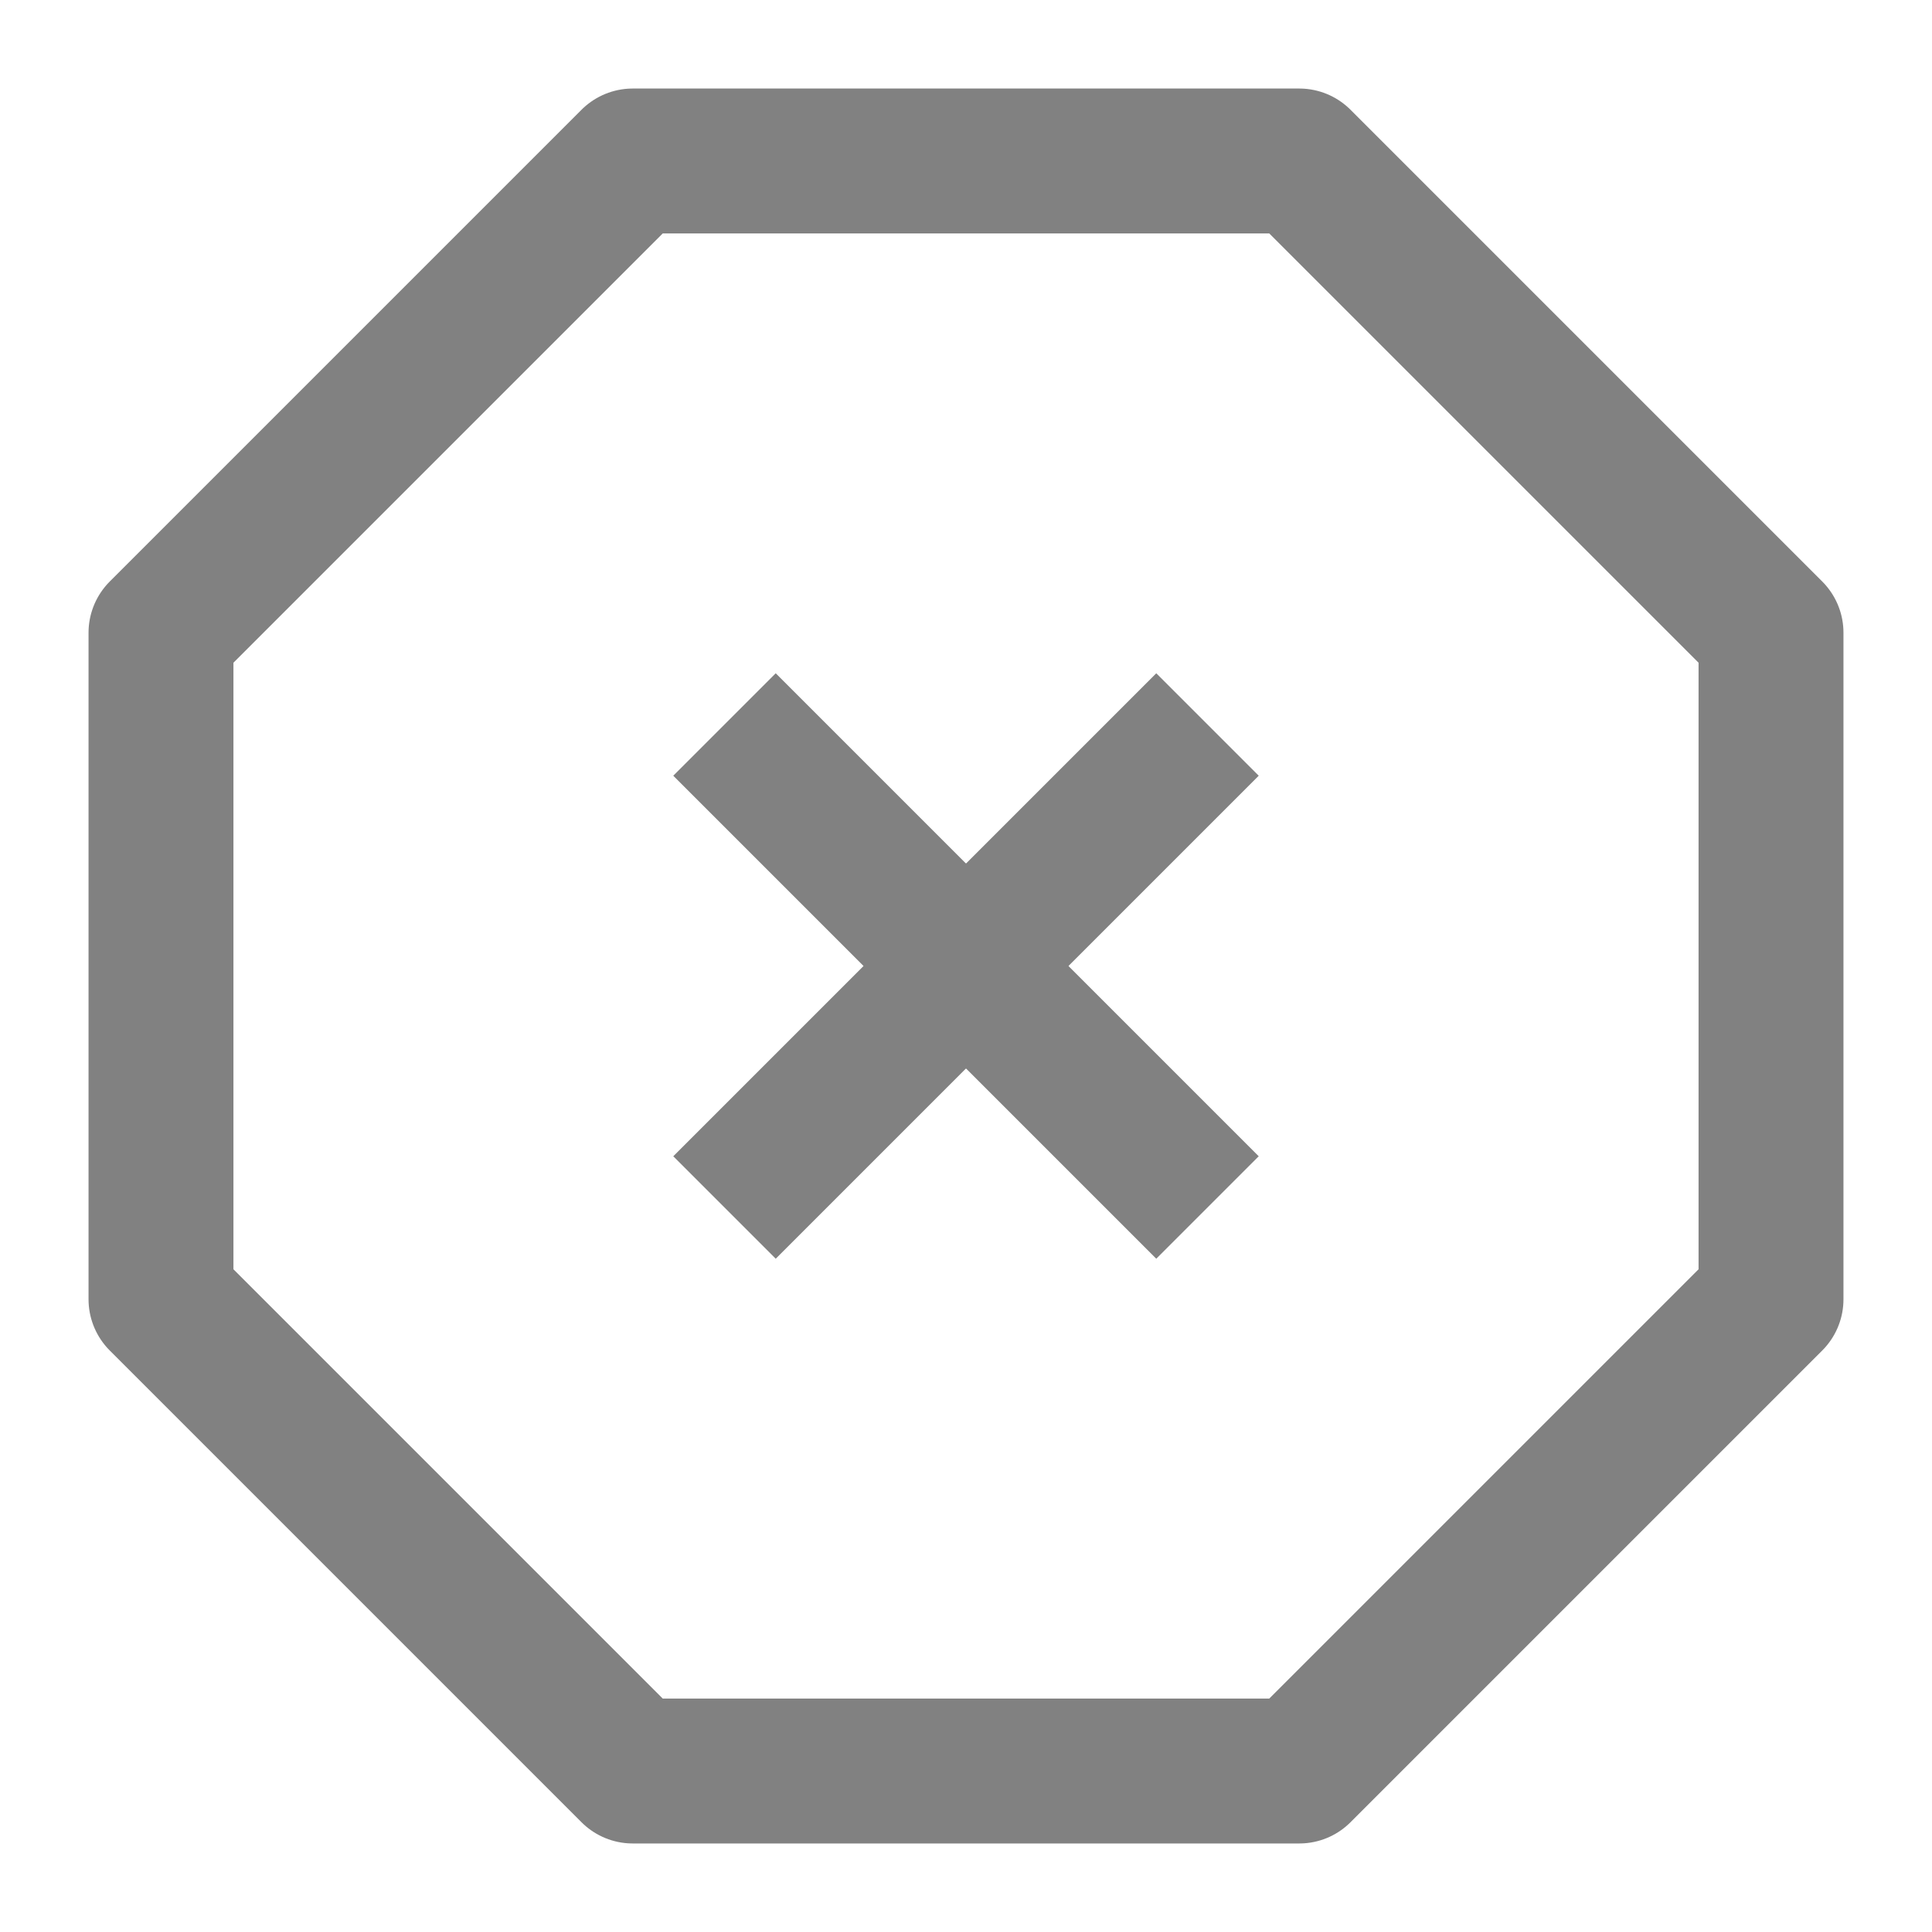 <svg width="40" height="40" viewBox="0 0 40 40" fill="none" xmlns="http://www.w3.org/2000/svg">
<path d="M13.1 3.333H26.9L36.667 13.1V26.9L26.9 36.667H13.1L3.333 26.9V13.1L13.1 3.333Z" stroke="#818181" stroke-width="3" stroke-linecap="round" stroke-linejoin="round"/>
<path d="M25 15L15 25" stroke="#818181" stroke-width="3" stroke-linejoin="round"/>
<path d="M15 15L25 25" stroke="#818181" stroke-width="3" stroke-linejoin="round"/>
</svg>

